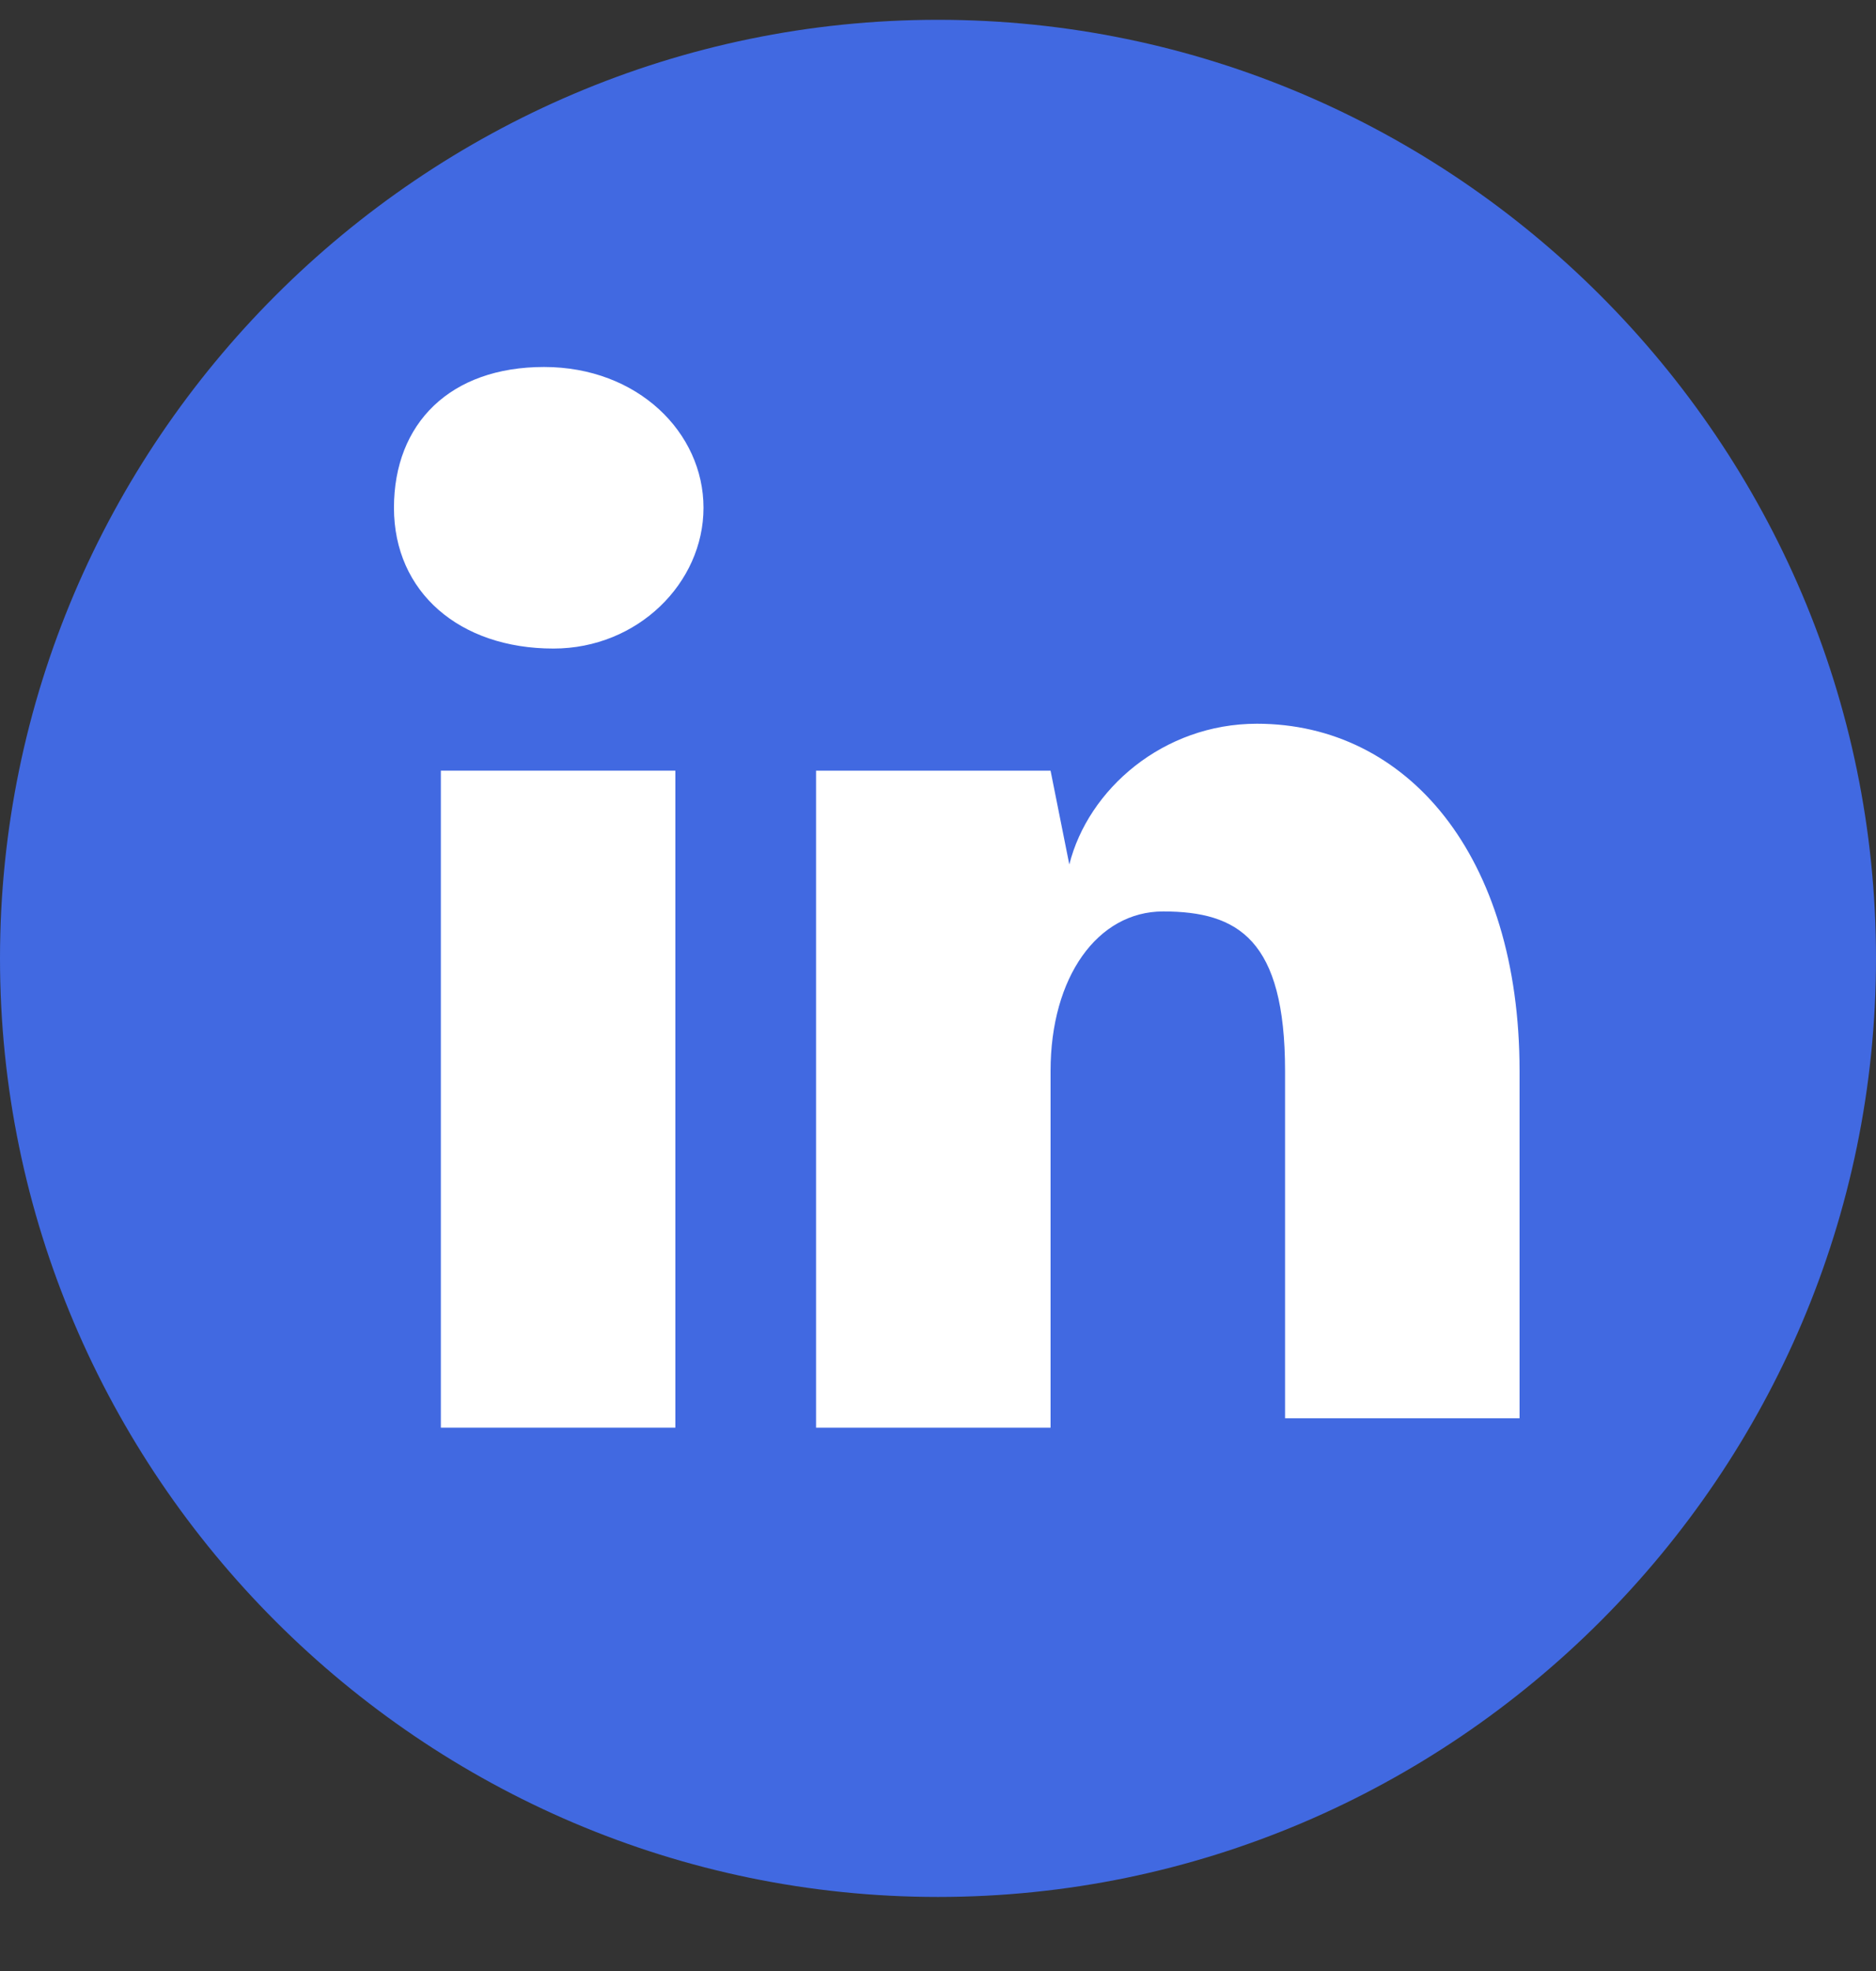 <svg width="20" height="21" viewBox="0 0 20 21" fill="none" xmlns="http://www.w3.org/2000/svg">
    <rect x="0" y="0" width="20" height="21" fill="#333333" stroke="none"/>
    <g clip-path="url(#clip0_268_454)">
        <path d="M20 10.211C20 15.711 15.5 20.211 10 20.211C4.5 20.211 0 15.711 0 10.211C0 4.711 4.5 0.211 10 0.211C15.5 0.211 20 4.711 20 10.211Z" fill="#4169E1"/>
        <path d="M7.5 5.41C7.5 4.61 6.8 3.91 5.8 3.91C4.8 3.91 4.2 4.51 4.2 5.41C4.2 6.31 4.9 6.91 5.9 6.91C6.8 6.91 7.5 6.21 7.5 5.41Z" fill="white"/>
        <path d="M7.2 8.211H4.7V15.211H7.2V8.211Z" fill="white"/>
        <path d="M16.2 11.411C16.2 9.111 15 7.711 13.4 7.711C12.4 7.711 11.6 8.411 11.4 9.211L11.2 8.211H8.7C8.7 8.511 8.7 9.911 8.7 9.911V15.211H11.2V11.411C11.2 10.411 11.7 9.711 12.4 9.711C13.2 9.711 13.7 10.011 13.7 11.411V15.111H16.2V11.411Z" fill="white"/>
    </g>
    <defs>
        <clipPath id="clip0_268_454">
            <rect width="20" height="20" fill="white" transform="translate(0 0.211)"/>
        </clipPath>
    </defs>
</svg>
